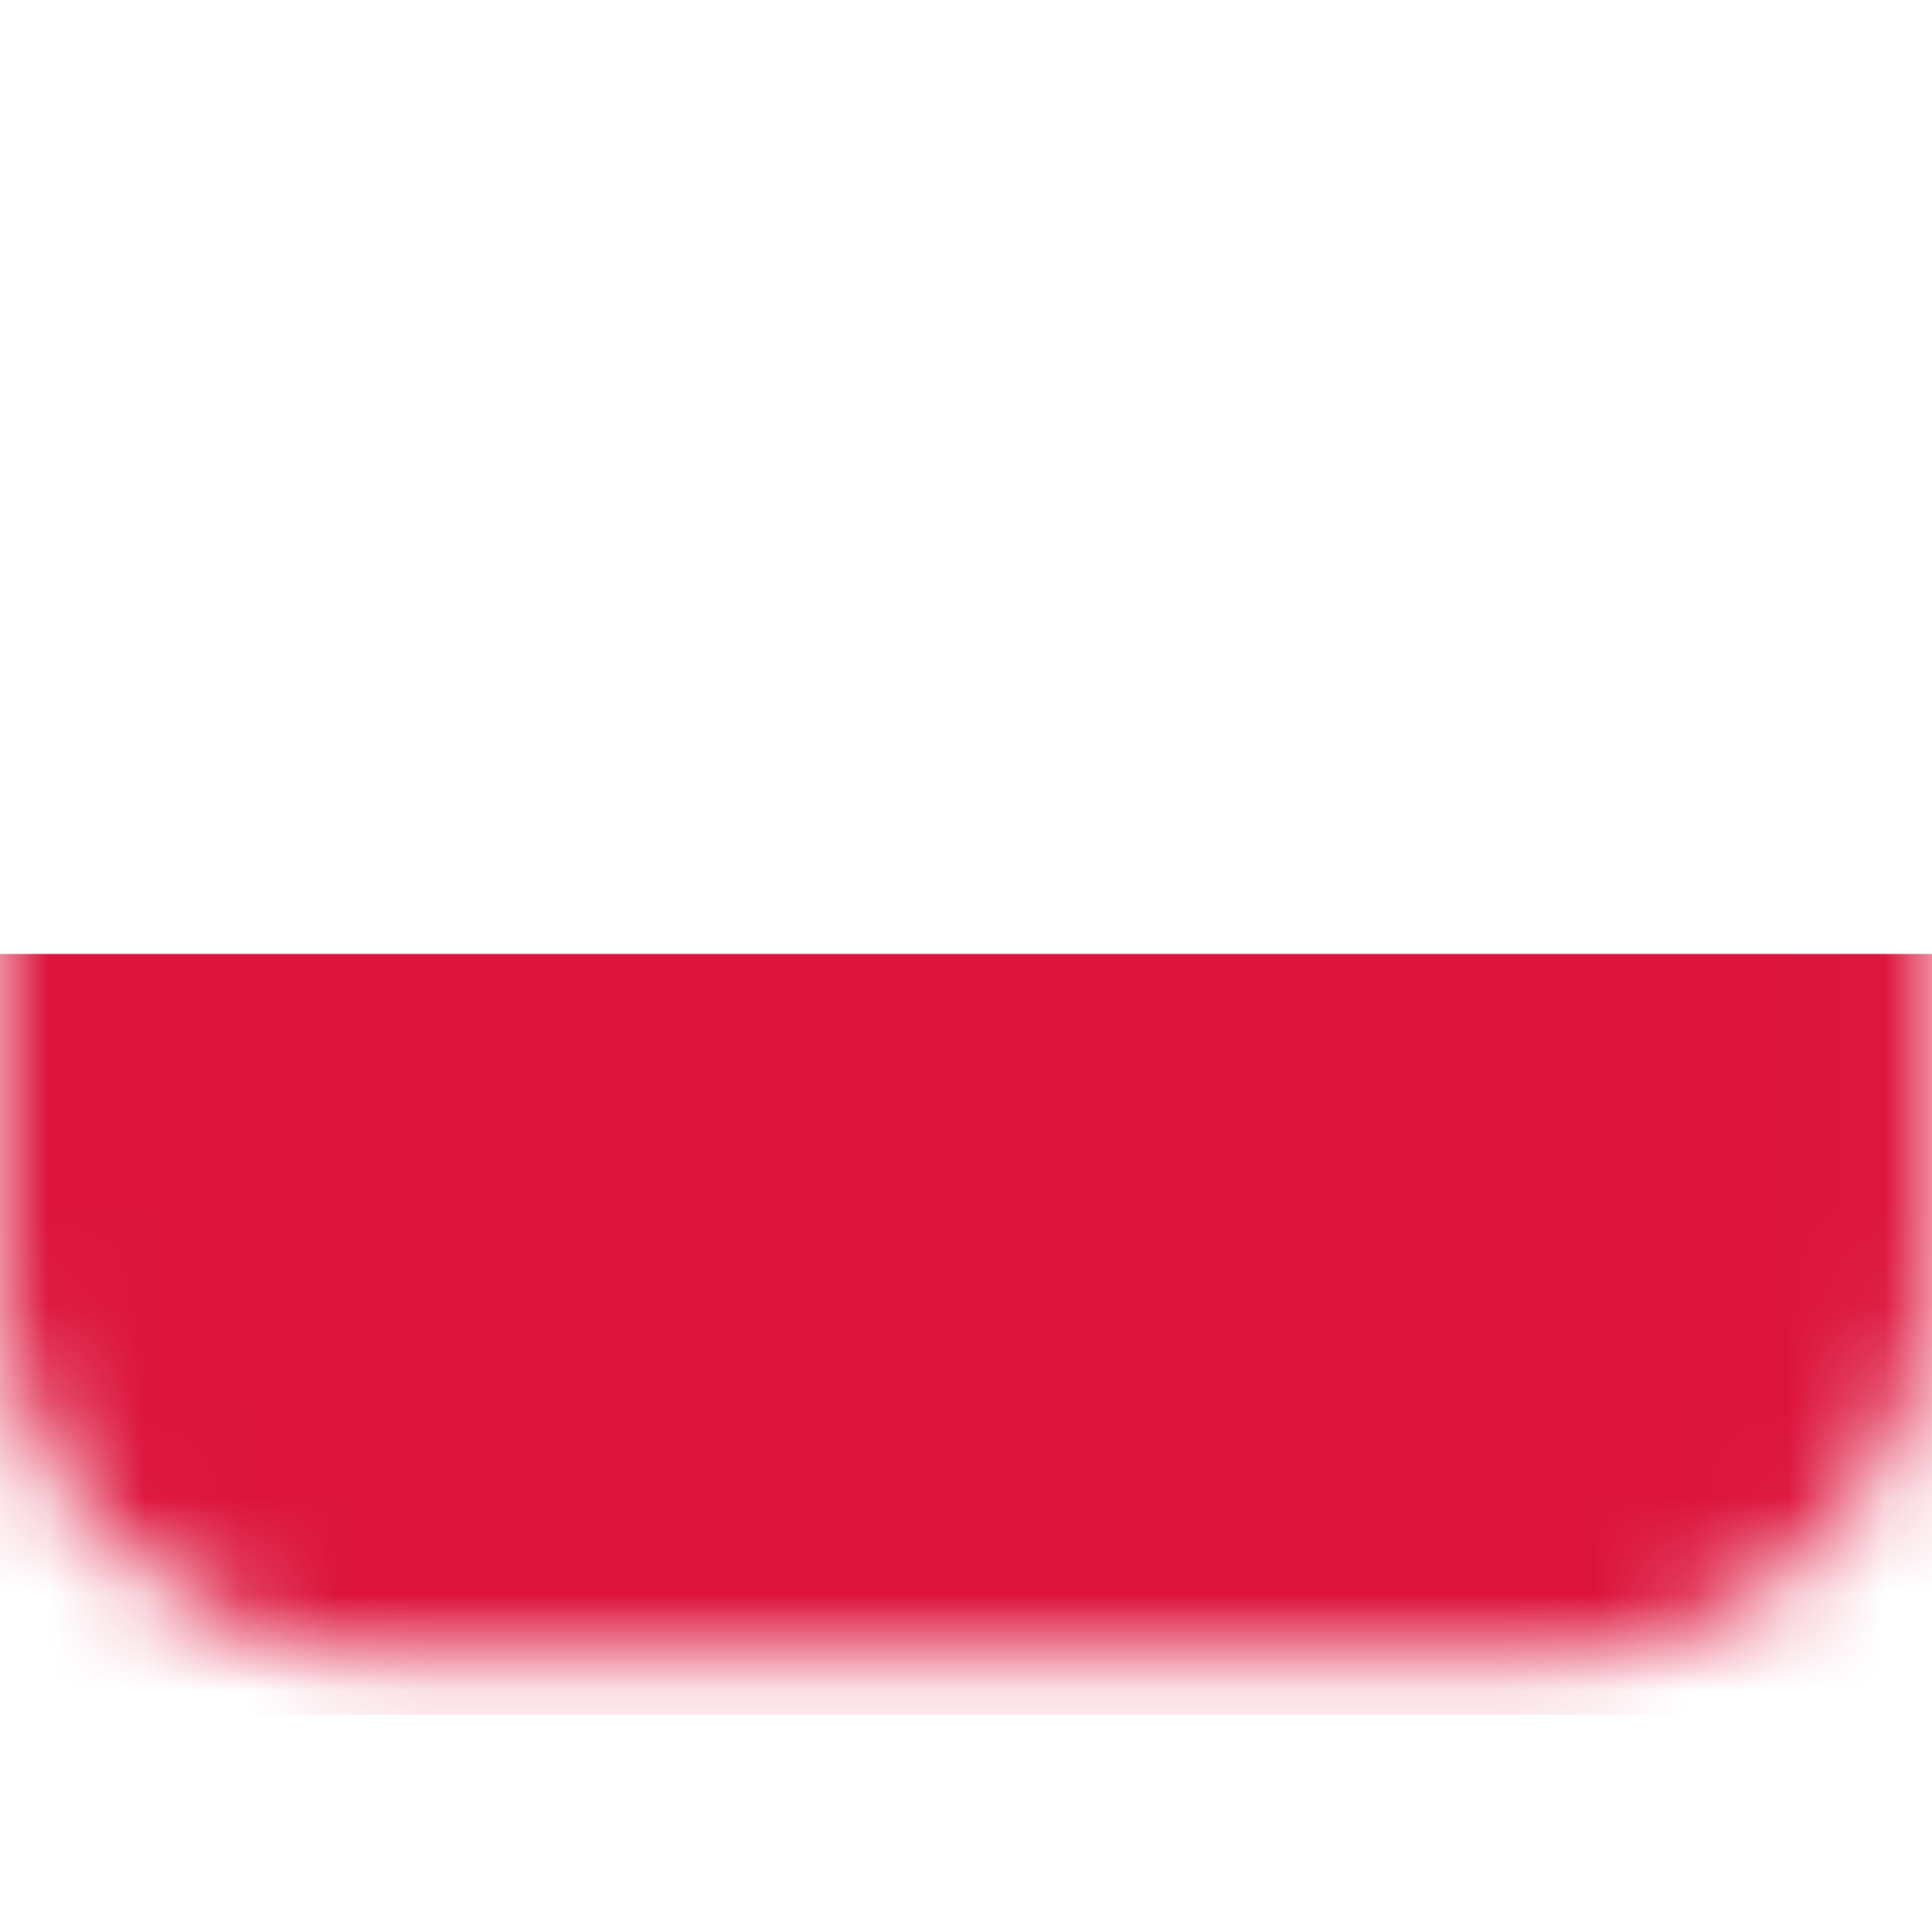 <svg width="20" height="20" viewBox="0 0 20 20" fill="none" xmlns="http://www.w3.org/2000/svg">
<g clip-path="url(#clip0_3245_17012)">
<mask id="mask0_3245_17012" style="mask-type:luminance" maskUnits="userSpaceOnUse" x="-1" y="2" width="21" height="16">
<path d="M15.992 2.857H3.992C1.783 2.857 -0.008 4.648 -0.008 6.857V13.143C-0.008 15.352 1.783 17.143 3.992 17.143H15.992C18.201 17.143 19.992 15.352 19.992 13.143V6.857C19.992 4.648 18.201 2.857 15.992 2.857Z" fill="white"/>
</mask>
<g mask="url(#mask0_3245_17012)">
<path fill-rule="evenodd" clip-rule="evenodd" d="M19.992 2.857H-0.008V3.809H19.992V2.857ZM19.992 4.762H-0.008V5.714H19.992V4.762ZM-0.008 6.666H19.992V7.619H-0.008V6.666ZM19.992 8.571H-0.008V9.524H19.992V8.571ZM-0.008 10.476H19.992V11.428H-0.008V10.476ZM19.992 12.381H-0.008V13.333H19.992V12.381ZM-0.008 14.286H19.992V15.238H-0.008V14.286ZM19.992 16.19H-0.008V17.143H19.992V16.19Z" fill="#D02F44"/>
<path d="M8.564 2.857H-0.008V9.524H8.564V2.857Z" fill="#46467F"/>
<g filter="url(#filter0_d_3245_17012)">
<path fill-rule="evenodd" clip-rule="evenodd" d="M1.421 4.761C1.685 4.761 1.898 4.548 1.898 4.285C1.898 4.022 1.685 3.809 1.421 3.809C1.159 3.809 0.945 4.022 0.945 4.285C0.945 4.548 1.159 4.761 1.421 4.761ZM3.326 4.761C3.589 4.761 3.802 4.548 3.802 4.285C3.802 4.022 3.589 3.809 3.326 3.809C3.063 3.809 2.85 4.022 2.85 4.285C2.85 4.548 3.063 4.761 3.326 4.761ZM5.707 4.285C5.707 4.548 5.494 4.761 5.231 4.761C4.968 4.761 4.755 4.548 4.755 4.285C4.755 4.022 4.968 3.809 5.231 3.809C5.494 3.809 5.707 4.022 5.707 4.285ZM7.136 4.761C7.399 4.761 7.612 4.548 7.612 4.285C7.612 4.022 7.399 3.809 7.136 3.809C6.873 3.809 6.66 4.022 6.66 4.285C6.66 4.548 6.873 4.761 7.136 4.761ZM2.85 5.238C2.85 5.501 2.637 5.714 2.374 5.714C2.111 5.714 1.898 5.501 1.898 5.238C1.898 4.975 2.111 4.761 2.374 4.761C2.637 4.761 2.85 4.975 2.85 5.238ZM4.279 5.714C4.542 5.714 4.755 5.501 4.755 5.238C4.755 4.975 4.542 4.761 4.279 4.761C4.016 4.761 3.802 4.975 3.802 5.238C3.802 5.501 4.016 5.714 4.279 5.714ZM6.66 5.238C6.66 5.501 6.446 5.714 6.183 5.714C5.92 5.714 5.707 5.501 5.707 5.238C5.707 4.975 5.92 4.761 6.183 4.761C6.446 4.761 6.66 4.975 6.66 5.238ZM7.136 6.666C7.399 6.666 7.612 6.453 7.612 6.19C7.612 5.927 7.399 5.714 7.136 5.714C6.873 5.714 6.66 5.927 6.66 6.19C6.66 6.453 6.873 6.666 7.136 6.666ZM5.707 6.19C5.707 6.453 5.494 6.666 5.231 6.666C4.968 6.666 4.755 6.453 4.755 6.19C4.755 5.927 4.968 5.714 5.231 5.714C5.494 5.714 5.707 5.927 5.707 6.19ZM3.326 6.666C3.589 6.666 3.802 6.453 3.802 6.19C3.802 5.927 3.589 5.714 3.326 5.714C3.063 5.714 2.85 5.927 2.85 6.19C2.85 6.453 3.063 6.666 3.326 6.666ZM1.898 6.19C1.898 6.453 1.685 6.666 1.421 6.666C1.159 6.666 0.945 6.453 0.945 6.19C0.945 5.927 1.159 5.714 1.421 5.714C1.685 5.714 1.898 5.927 1.898 6.19ZM2.374 7.619C2.637 7.619 2.85 7.405 2.85 7.142C2.85 6.879 2.637 6.666 2.374 6.666C2.111 6.666 1.898 6.879 1.898 7.142C1.898 7.405 2.111 7.619 2.374 7.619ZM4.755 7.142C4.755 7.405 4.542 7.619 4.279 7.619C4.016 7.619 3.802 7.405 3.802 7.142C3.802 6.879 4.016 6.666 4.279 6.666C4.542 6.666 4.755 6.879 4.755 7.142ZM6.183 7.619C6.446 7.619 6.66 7.405 6.66 7.142C6.66 6.879 6.446 6.666 6.183 6.666C5.92 6.666 5.707 6.879 5.707 7.142C5.707 7.405 5.92 7.619 6.183 7.619ZM7.612 8.095C7.612 8.358 7.399 8.571 7.136 8.571C6.873 8.571 6.66 8.358 6.66 8.095C6.66 7.832 6.873 7.619 7.136 7.619C7.399 7.619 7.612 7.832 7.612 8.095ZM5.231 8.571C5.494 8.571 5.707 8.358 5.707 8.095C5.707 7.832 5.494 7.619 5.231 7.619C4.968 7.619 4.755 7.832 4.755 8.095C4.755 8.358 4.968 8.571 5.231 8.571ZM3.802 8.095C3.802 8.358 3.589 8.571 3.326 8.571C3.063 8.571 2.85 8.358 2.85 8.095C2.85 7.832 3.063 7.619 3.326 7.619C3.589 7.619 3.802 7.832 3.802 8.095ZM1.421 8.571C1.685 8.571 1.898 8.358 1.898 8.095C1.898 7.832 1.685 7.619 1.421 7.619C1.159 7.619 0.945 7.832 0.945 8.095C0.945 8.358 1.159 8.571 1.421 8.571Z" fill="url(#paint0_linear_3245_17012)"/>
</g>
<path d="M23.598 2H-1.602V17.75H23.598V2Z" fill="white"/>
<path d="M23.598 9.875H-1.602V17.75H23.598V9.875Z" fill="#DC143C"/>
</g>
</g>
<defs>
<filter id="filter0_d_3245_17012" x="0.945" y="3.809" width="6.664" height="6.762" filterUnits="userSpaceOnUse" color-interpolation-filters="sRGB">
<feFlood flood-opacity="0" result="BackgroundImageFix"/>
<feColorMatrix in="SourceAlpha" type="matrix" values="0 0 0 0 0 0 0 0 0 0 0 0 0 0 0 0 0 0 127 0" result="hardAlpha"/>
<feOffset dy="2"/>
<feColorMatrix type="matrix" values="0 0 0 0 0 0 0 0 0 0 0 0 0 0 0 0 0 0 0.06 0"/>
<feBlend mode="normal" in2="BackgroundImageFix" result="effect1_dropShadow_3245_17012"/>
<feBlend mode="normal" in="SourceGraphic" in2="effect1_dropShadow_3245_17012" result="shape"/>
</filter>
<linearGradient id="paint0_linear_3245_17012" x1="0.945" y1="3.809" x2="0.945" y2="8.571" gradientUnits="userSpaceOnUse">
<stop stop-color="white"/>
<stop offset="1" stop-color="#F0F0F0"/>
</linearGradient>
<clipPath id="clip0_3245_17012">
<rect width="20" height="16" fill="white" transform="translate(0 2)"/>
</clipPath>
</defs>
</svg>
